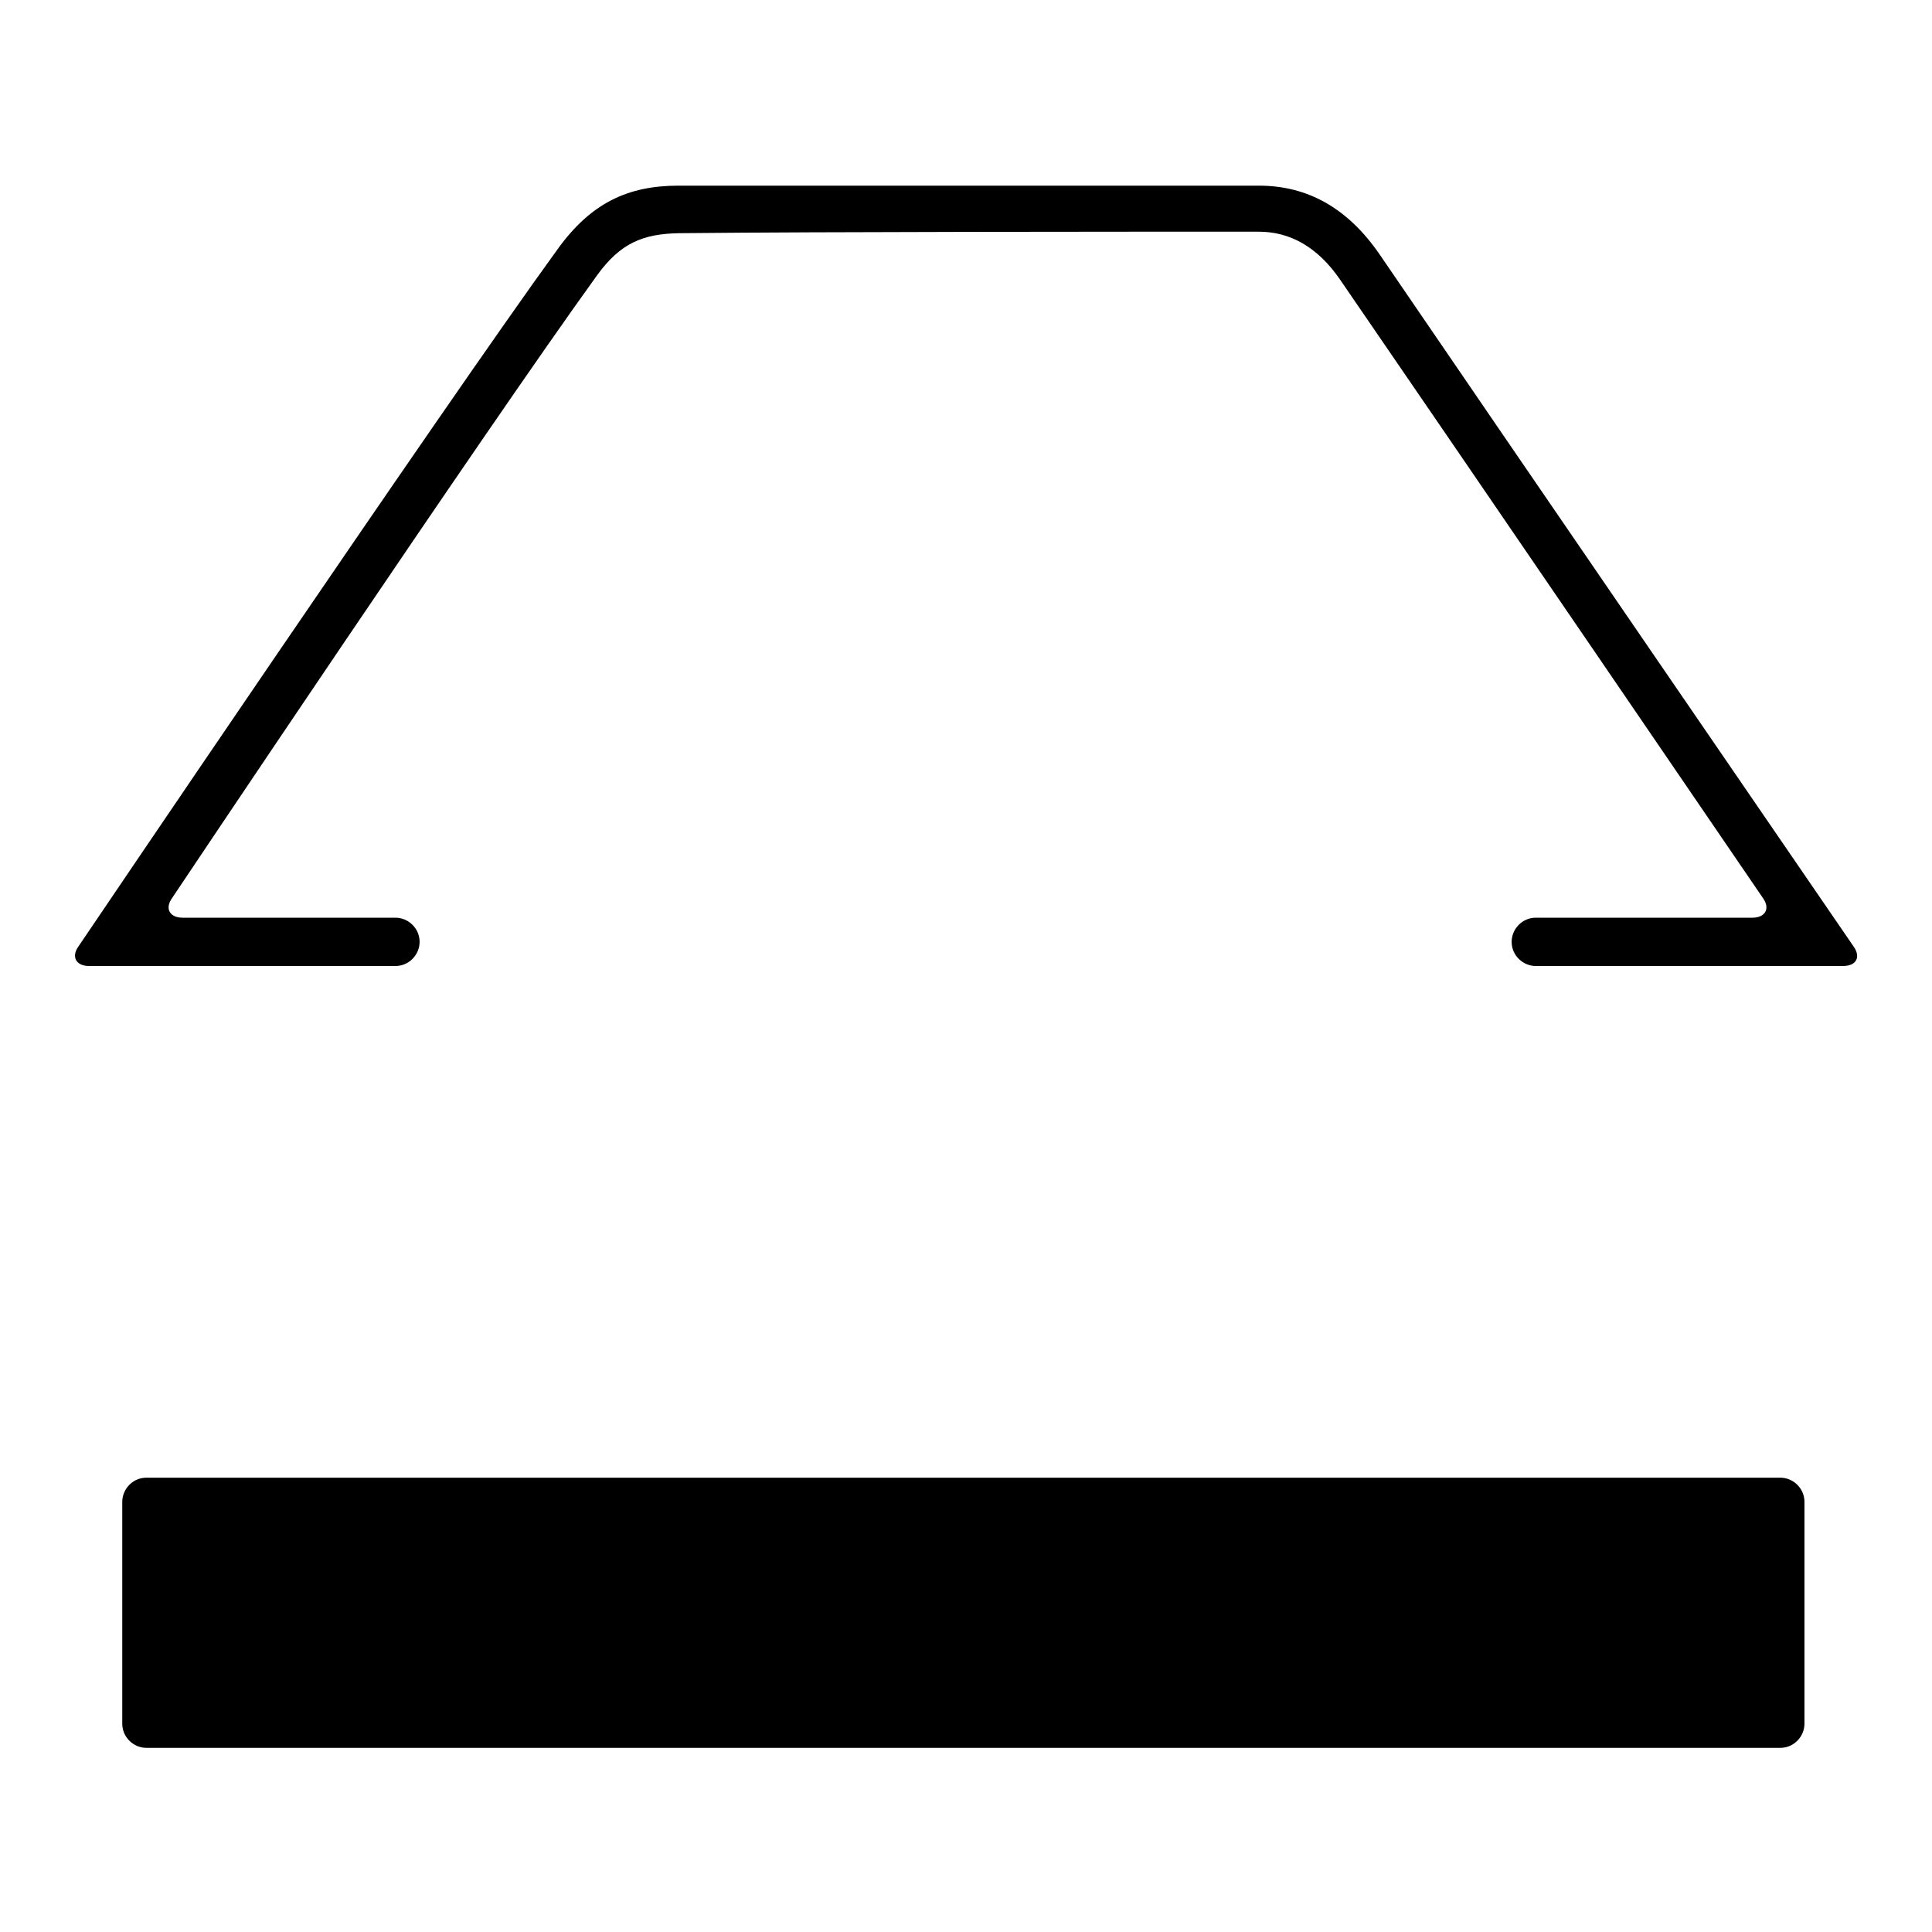 <?xml version="1.0" encoding="utf-8"?>
<!-- Svg Vector Icons : http://www.onlinewebfonts.com/icon -->
<!DOCTYPE svg PUBLIC "-//W3C//DTD SVG 1.1//EN" "http://www.w3.org/Graphics/SVG/1.1/DTD/svg11.dtd">
<svg version="1.1" xmlns="http://www.w3.org/2000/svg" xmlns:xlink="http://www.w3.org/1999/xlink" x="0px" y="0px" viewBox="0 0 256 256" enable-background="new 0 0 256 256" xml:space="preserve">
<g><g><path fill="#000000" d="M77.1,79.2v92.5V79.2z"/><path fill="#000000" d="M113.2,93.4v78.3V93.4z"/><path fill="#000000" d="M148.2,101.3v70.4V101.3z"/><path fill="#000000" d="M179.9,79.2v92.5V79.2z"/><path fill="#000000" d="M239.1,228.4c0,1.7-1.4,3.2-3.2,3.2H19.4c-1.7,0-3.2-1.4-3.2-3.2V199c0-1.7,1.4-3.2,3.2-3.2h216.5c1.7,0,3.2,1.4,3.2,3.2V228.4L239.1,228.4z"/><path fill="#000000" d="M89.9,30.9c-4.7,0.1-7.7,1.3-10.8,5.6C64,57.4,22.8,119,22.8,119c-1,1.4-0.3,2.6,1.4,2.6h28.2c1.7,0,3.2,1.4,3.2,3.2c0,1.7-1.4,3.2-3.2,3.2H11.8c-1.7,0-2.4-1.2-1.4-2.6c0,0,48.6-71.9,63.5-92.4c4.4-6.1,9.3-8.4,16-8.4c19.2,0,57.6,0,76.9,0c6.5,0,11.8,3,16,9.1c16.1,23.6,62.8,91.7,62.8,91.7c1,1.4,0.4,2.6-1.4,2.6h-40.7c-1.7,0-3.2-1.4-3.2-3.2c0-1.7,1.4-3.2,3.2-3.2h28.7c1.7,0,2.4-1.2,1.4-2.6c0,0-41.5-60.8-56-81.9c-3-4.4-6.7-6.4-10.8-6.4C148.1,30.7,109.1,30.7,89.9,30.9"/></g></g>
</svg>